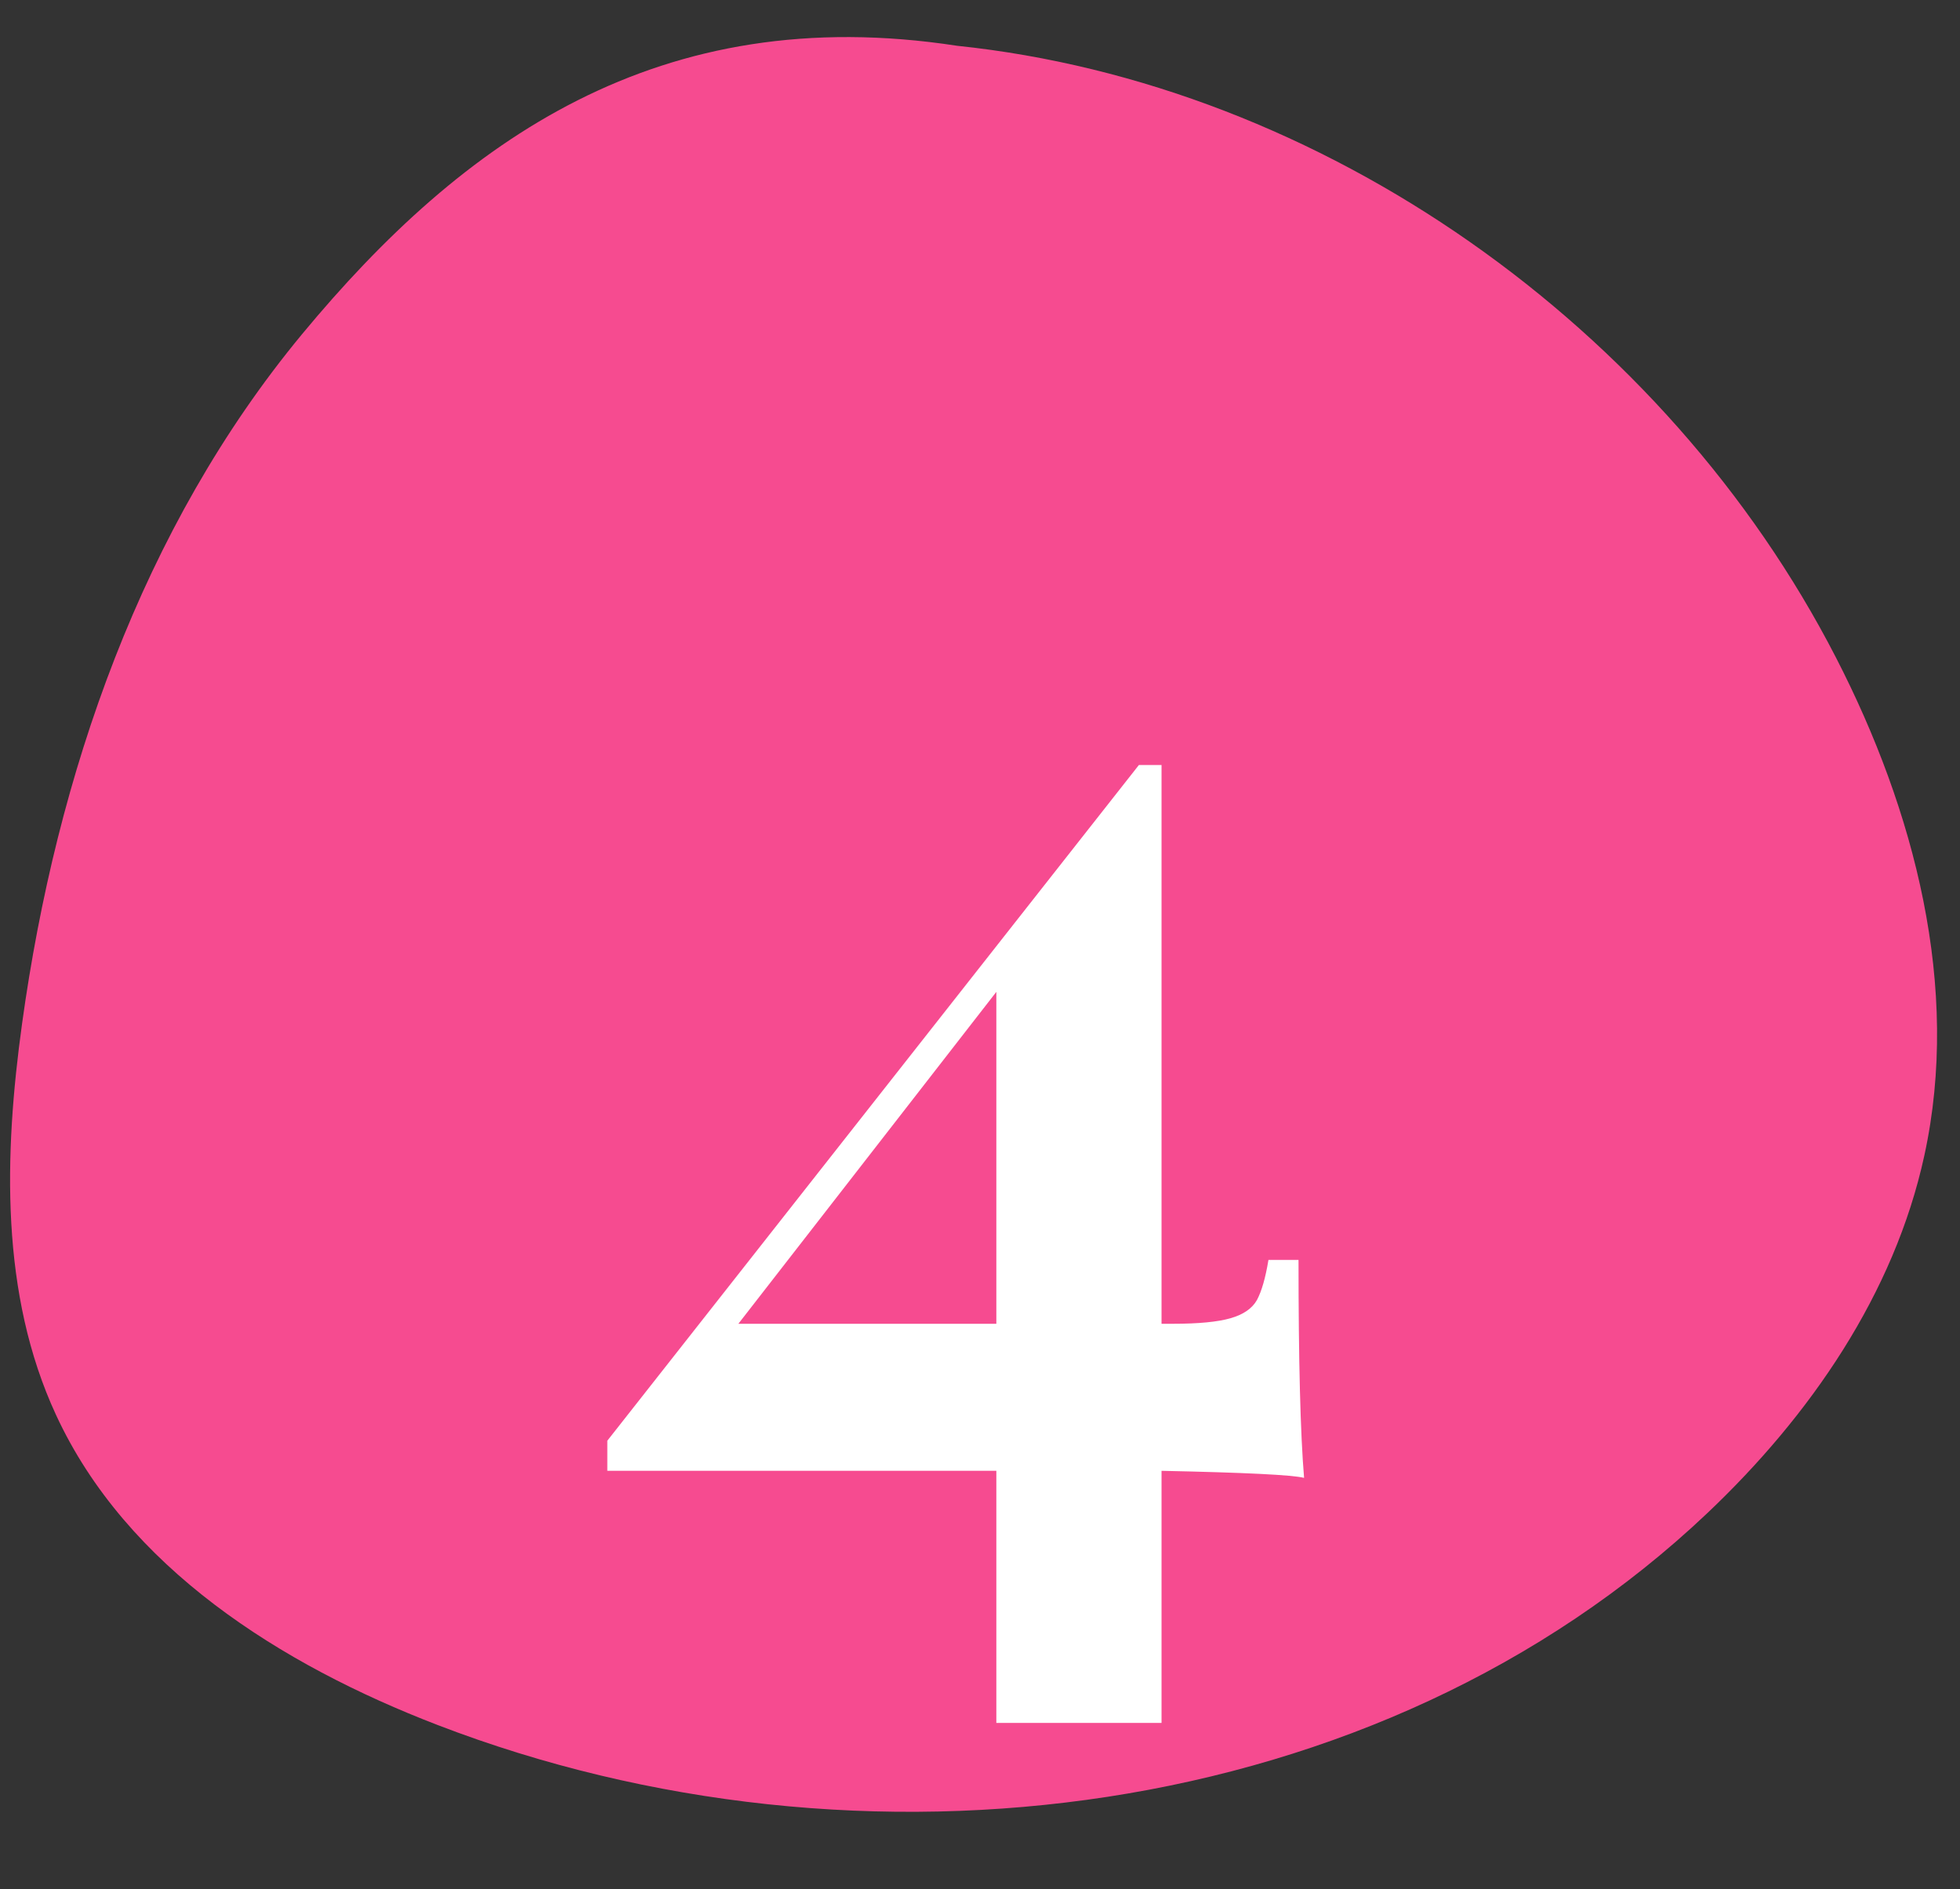 <svg xmlns="http://www.w3.org/2000/svg" xmlns:xlink="http://www.w3.org/1999/xlink" width="110" zoomAndPan="magnify" viewBox="0 0 82.5 79.5" height="106" preserveAspectRatio="xMidYMid meet" version="1.0"><rect x="0" y="0" width="82.5" height="79.5" fill="#333333" stroke="none"/><defs><g/><clipPath id="2a52bcf111"><path d="M 0.008 1 L 81.992 1 L 81.992 77 L 0.008 77 Z M 0.008 1 " clip-rule="nonzero"/></clipPath><clipPath id="5ff55dceab"><path d="M 77.281 27.676 C 70.113 13.742 55.672 3.531 40.281 1.926 C 27.727 0 19.465 5.918 12.715 14.062 C 5.969 22.211 2.379 32.594 0.93 43.07 C 0.164 48.602 0.008 54.469 2.355 59.539 C 5.324 65.965 11.816 70.055 18.426 72.598 C 36.199 79.434 58.023 76.785 71.859 63.684 C 76.188 59.586 79.734 54.453 81 48.625 C 82.539 41.559 80.59 34.109 77.281 27.676 " clip-rule="nonzero"/></clipPath></defs><g clip-path="url(#2a52bcf111)"><g clip-path="url(#5ff55dceab)"><path fill="#f64b90" d="M 0.008 0 L 82.547 0 L 82.547 79.41 L 0.008 79.41 Z M 0.008 0 " fill-opacity="1" fill-rule="nonzero"/></g></g><g fill="#ffffff" fill-opacity="1"><g transform="translate(25.079, 64.054)"><g><path d="M 29.812 -1.859 C 29.332 -1.984 27.332 -2.082 23.812 -2.156 L 23.812 8.453 L 16.859 8.453 L 16.859 -2.156 L 0.484 -2.156 L 0.484 -3.422 L 22.859 -31.859 L 23.812 -31.859 L 23.812 -8.344 L 24.297 -8.344 C 25.367 -8.344 26.176 -8.422 26.719 -8.578 C 27.258 -8.734 27.629 -8.988 27.828 -9.344 C 28.023 -9.707 28.188 -10.27 28.312 -11.031 L 29.578 -11.031 C 29.578 -6.789 29.656 -3.734 29.812 -1.859 Z M 16.859 -8.344 L 16.859 -22.312 L 6 -8.344 Z M 16.859 -8.344 "/></g></g></g></svg>